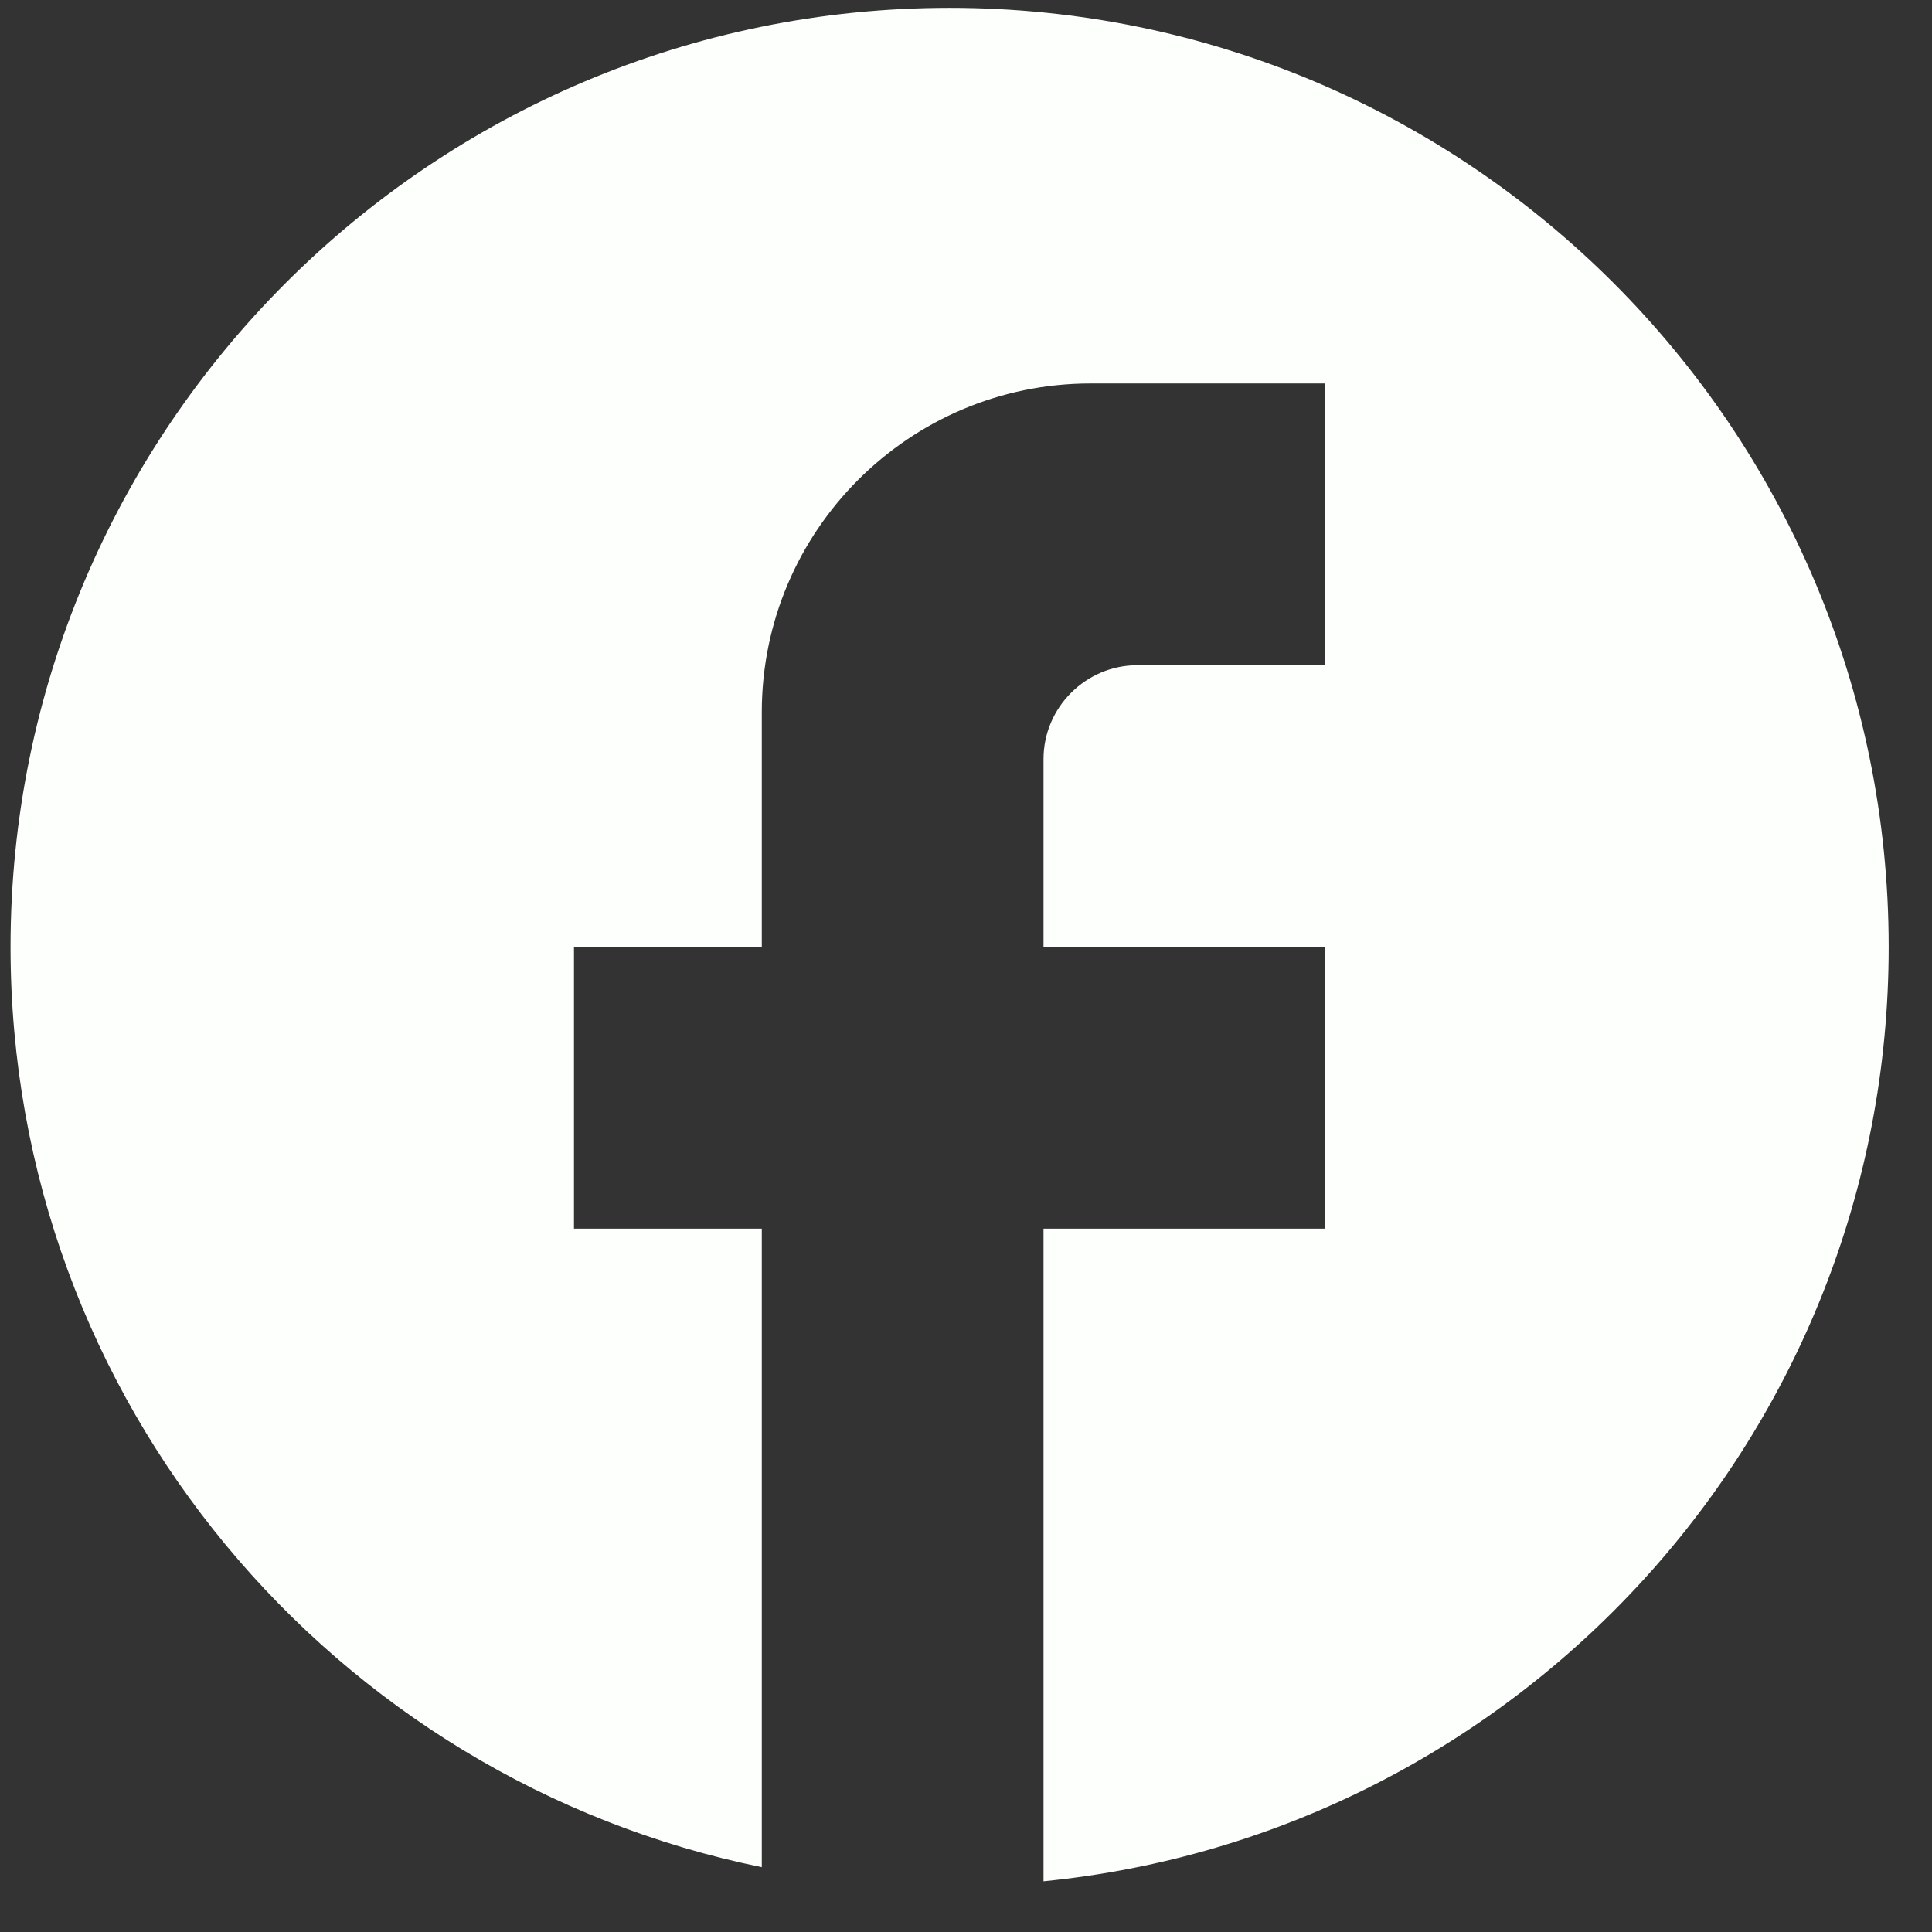 <?xml version="1.0" encoding="UTF-8"?>
<svg xmlns="http://www.w3.org/2000/svg" width="33" height="33" viewBox="0 0 33 33" fill="none">
  <rect x="0" y="0" width="33" height="33" fill="#333333" stroke="none"/>
  <path d="M32.26 16.174C32.26 7.32 25.074 0.134 16.22 0.134C7.366 0.134 0.18 7.32 0.18 16.174C0.18 23.937 5.698 30.401 13.012 31.893V20.986H9.804V16.174H13.012V12.164C13.012 9.068 15.531 6.55 18.626 6.55H22.636V11.362H19.428C18.546 11.362 17.824 12.084 17.824 12.966V16.174H22.636V20.986H17.824V32.134C25.924 31.332 32.26 24.499 32.26 16.174Z" fill="#FDFFFC"></path>
</svg>
